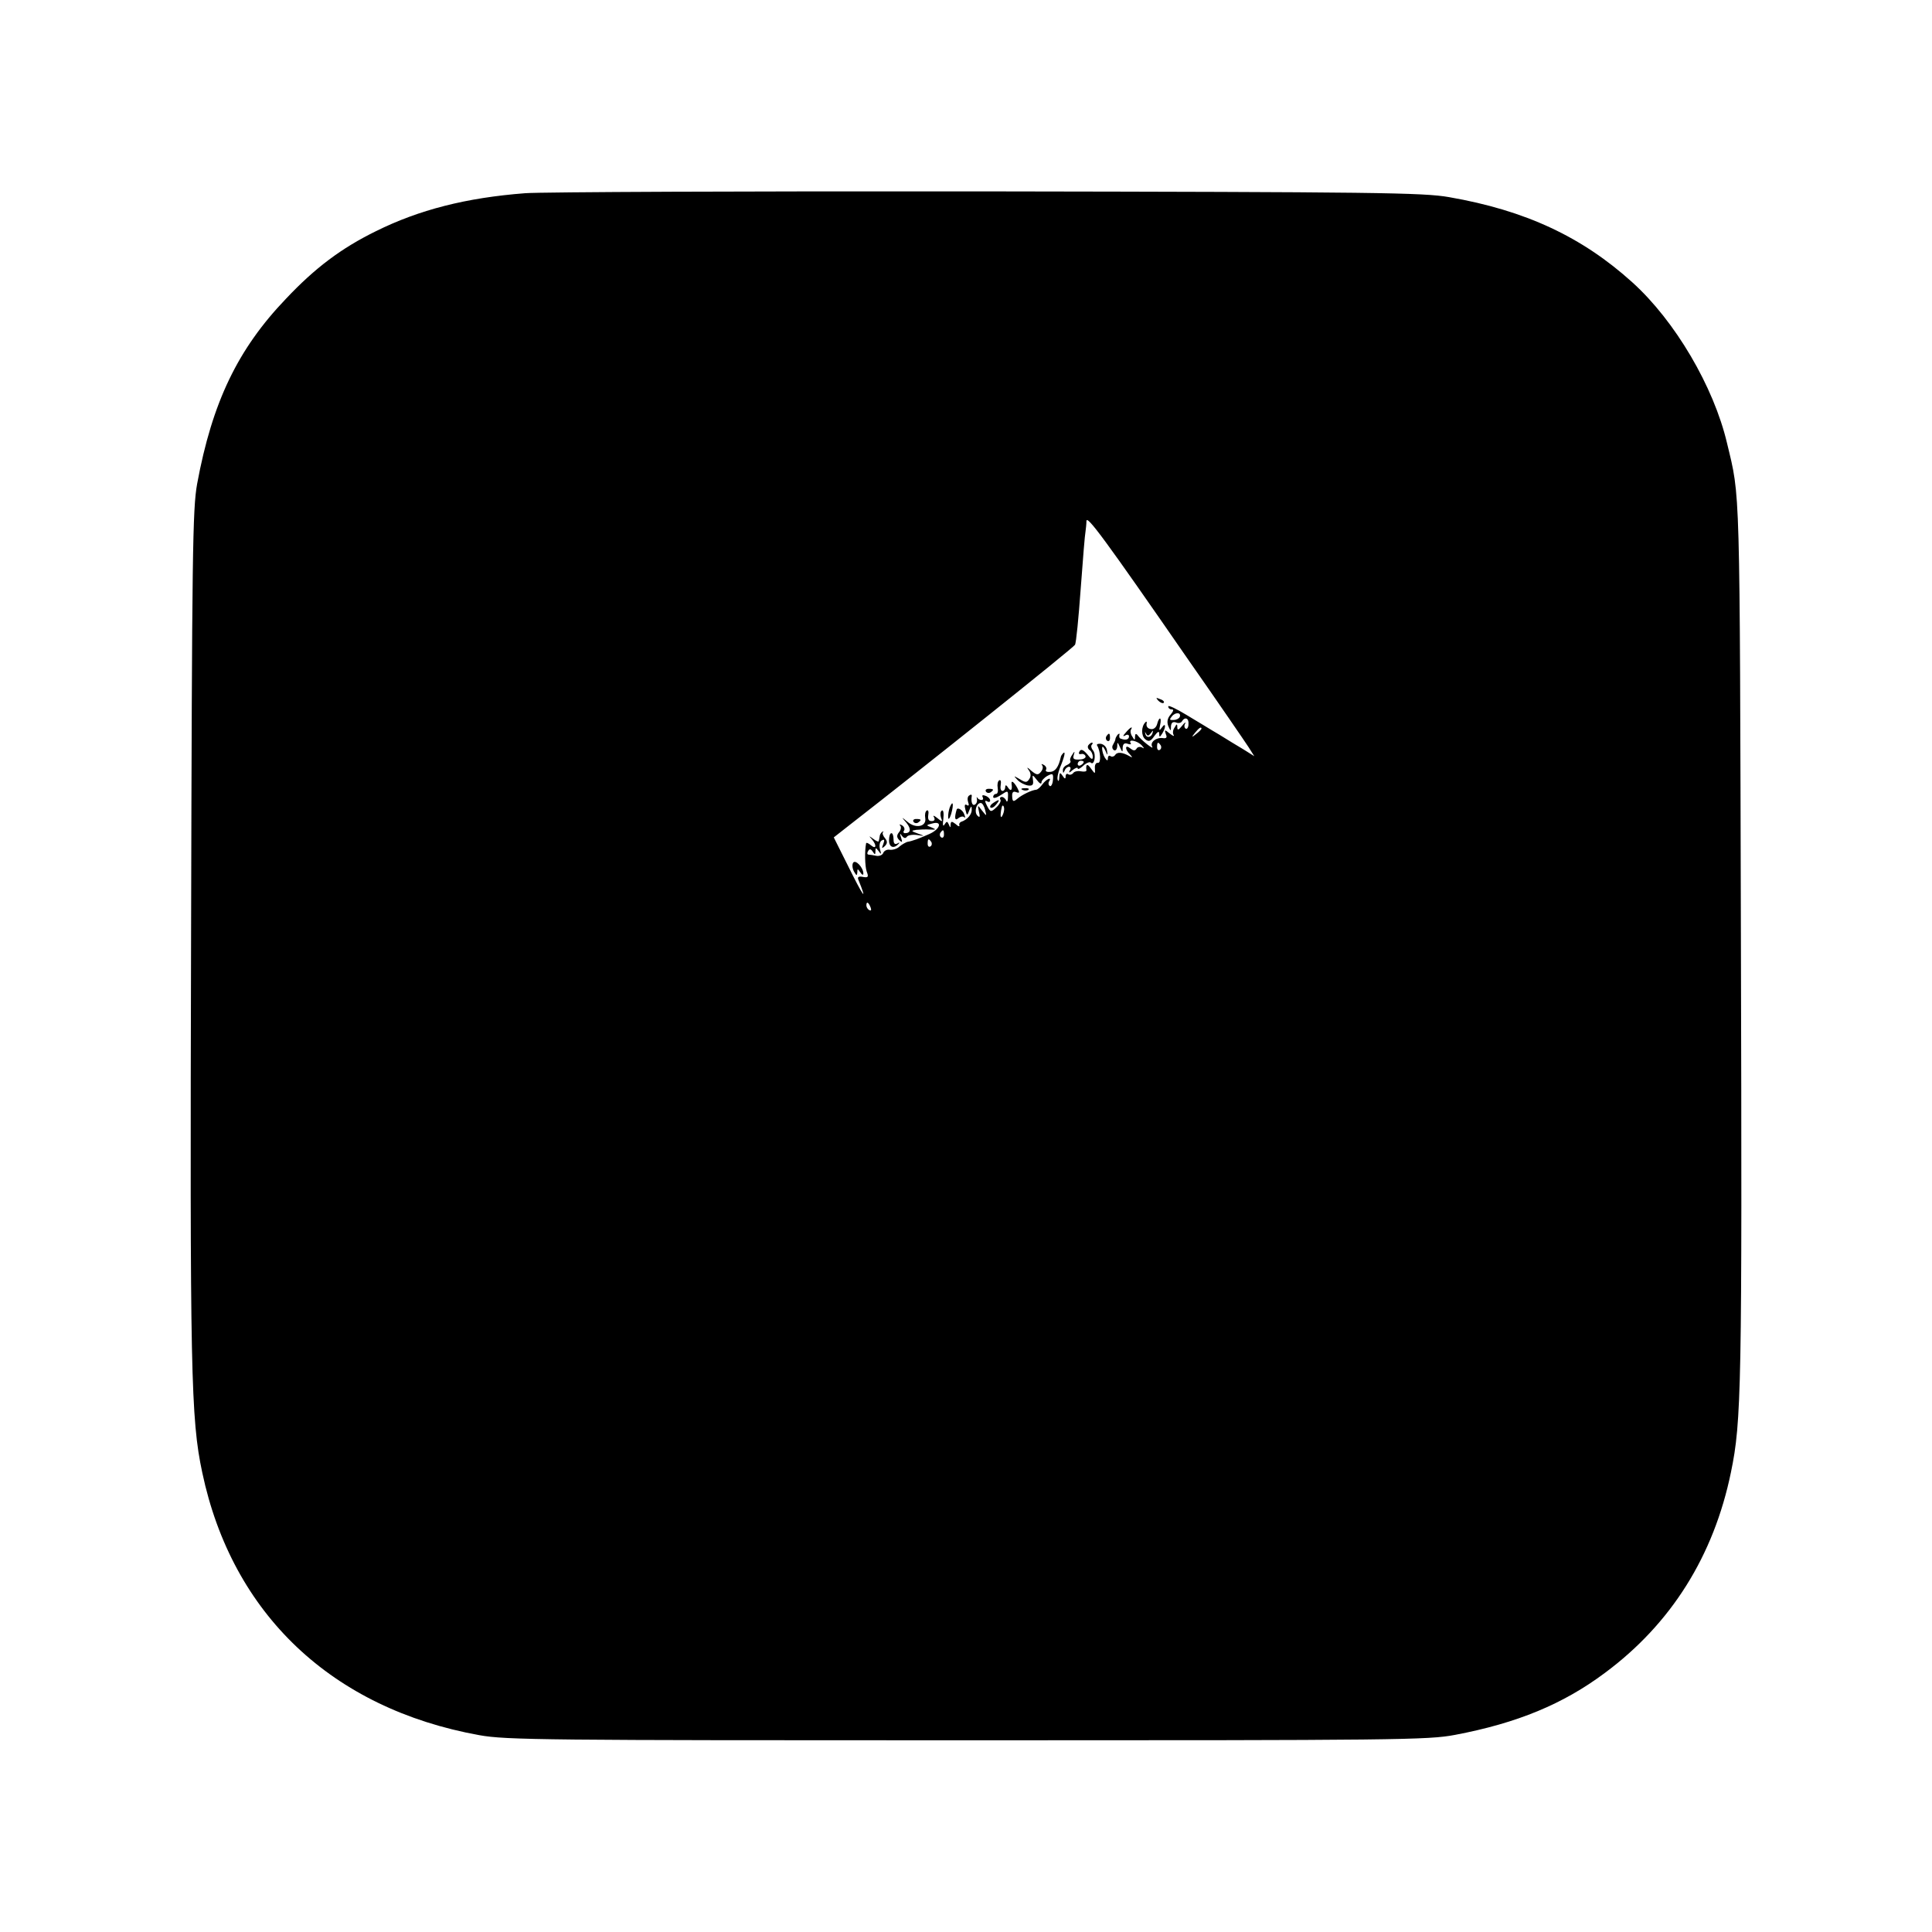 <?xml version="1.0" standalone="no"?>
<!DOCTYPE svg PUBLIC "-//W3C//DTD SVG 20010904//EN"
 "http://www.w3.org/TR/2001/REC-SVG-20010904/DTD/svg10.dtd">
<svg version="1.0" xmlns="http://www.w3.org/2000/svg"
 width="640pt" height="640pt" viewBox="0 0 640 640"
 preserveAspectRatio="xMidYMid meet">

<g transform="translate(0,640) scale(0.1,-0.1)"
fill="#000000" stroke="none">
<path d="M1740 5760 c-196 -15 -352 -55 -495 -126 -114 -56 -201 -121 -298
-224 -159 -166 -244 -342 -294 -613 -15 -83 -17 -227 -20 -1487 -4 -1452 -1
-1610 37 -1788 99 -469 430 -782 918 -870 89 -16 218 -17 1617 -17 1427 0
1526 1 1615 18 206 39 358 102 496 205 220 163 361 388 418 665 35 169 37 278
33 1762 -4 1536 -2 1463 -46 1647 -44 187 -172 405 -314 533 -166 150 -353
238 -607 282 -85 15 -240 17 -1530 19 -789 1 -1478 -2 -1530 -6z m2196 -1545
c100 -143 189 -273 200 -290 l19 -30 -35 22 c-19 11 -56 34 -82 50 -26 15 -74
45 -108 65 -33 20 -60 33 -60 28 0 -6 5 -10 12 -10 7 0 5 -6 -4 -17 -11 -12
-13 -25 -8 -38 8 -18 9 -18 9 -1 1 12 6 16 16 13 8 -4 17 -2 20 3 10 17 24 11
22 -9 0 -11 -5 -17 -9 -15 -5 3 -6 11 -2 17 3 7 -2 3 -10 -7 -12 -15 -16 -16
-16 -5 0 12 -2 12 -9 -1 -6 -8 -7 -19 -3 -25 3 -5 -3 -3 -13 5 -17 14 -18 13
-13 -2 5 -11 2 -15 -10 -13 -22 3 -44 -14 -35 -29 7 -12 -38 23 -49 39 -5 6
-8 4 -8 -5 0 -13 -2 -13 -9 0 -6 8 -7 18 -5 22 9 15 -3 8 -17 -9 -10 -11 -10
-14 -1 -9 6 4 12 2 12 -3 0 -11 -11 -14 -27 -8 -5 1 -6 6 -5 12 2 5 0 6 -5 2
-4 -5 -8 -12 -8 -15 0 -4 -4 -12 -8 -19 -4 -6 -3 -14 3 -18 5 -3 10 2 11 12 0
16 1 16 9 -2 8 -18 9 -19 9 -1 1 12 6 16 17 12 8 -3 13 -2 9 3 -8 14 24 7 38
-9 8 -9 8 -11 0 -6 -6 3 -15 2 -18 -4 -5 -8 -11 -7 -21 1 -17 14 -19 -2 -1
-20 10 -11 9 -12 -3 -5 -22 12 -39 14 -46 3 -3 -5 -10 -7 -15 -4 -5 4 -9 0 -9
-7 0 -9 -3 -9 -10 2 -5 8 -9 22 -9 30 0 10 3 8 10 -5 8 -19 9 -19 6 -1 -1 11
-10 20 -20 22 -9 1 -15 -1 -13 -5 12 -19 14 -60 3 -58 -7 1 -11 -7 -10 -18 1
-20 1 -20 -13 -1 -12 18 -18 15 -15 -6 0 -4 -8 -5 -19 -3 -11 2 -22 -1 -25 -6
-4 -5 -11 -7 -16 -4 -5 4 -9 0 -9 -7 0 -9 -3 -9 -10 2 -8 12 -10 12 -11 -5 0
-11 -3 -15 -5 -9 -3 6 1 24 7 40 15 36 20 58 11 49 -4 -4 -8 -10 -8 -13 -7
-32 -18 -48 -35 -49 -11 -1 -17 2 -14 7 3 5 0 12 -7 16 -7 4 -10 4 -6 -1 4 -4
3 -14 -4 -22 -9 -11 -14 -11 -32 4 -13 12 -16 13 -9 3 8 -10 9 -21 3 -30 -8
-13 -13 -13 -32 -1 -21 12 -21 12 -8 -2 8 -9 24 -17 35 -19 15 -2 19 2 17 17
-3 20 -2 20 13 1 8 -11 15 -15 15 -8 0 6 9 16 20 22 17 9 20 8 18 -14 -1 -13
-6 -22 -10 -20 -5 3 -6 10 -3 15 11 17 -8 9 -21 -8 -7 -10 -16 -18 -21 -19
-15 -1 -48 -17 -63 -30 -13 -11 -16 -10 -17 7 -1 14 3 19 13 15 12 -4 12 -2 4
14 -11 20 -21 27 -19 13 3 -20 -2 -26 -11 -13 -6 10 -10 11 -10 3 0 -7 -4 -13
-9 -13 -6 0 -8 9 -6 20 2 11 0 18 -5 15 -5 -3 -7 -14 -5 -25 2 -11 0 -20 -6
-20 -5 0 -9 -5 -9 -10 0 -6 11 -3 25 6 24 16 25 16 24 -7 0 -13 -3 -18 -6 -11
-2 6 -9 12 -14 12 -6 0 -8 -4 -5 -9 3 -4 -3 -16 -13 -25 -18 -17 -20 -17 -31
4 -8 15 -8 20 -1 16 6 -4 11 -3 11 2 0 6 -7 13 -16 16 -8 3 -12 2 -9 -4 3 -6
2 -10 -4 -10 -5 0 -11 3 -14 8 -2 4 -2 2 -1 -5 2 -7 -1 -15 -6 -18 -9 -6 -14
8 -11 28 1 5 -3 6 -8 2 -6 -3 -7 -13 -4 -22 4 -10 2 -14 -4 -10 -7 5 -9 -1 -5
-15 5 -21 6 -21 13 -2 6 15 8 15 8 3 1 -16 -14 -34 -34 -41 -5 -1 -9 -7 -7
-12 2 -5 -4 -4 -12 4 -13 10 -16 10 -17 -1 0 -12 -1 -12 -6 0 -5 11 -7 11 -14
0 -5 -9 -7 -2 -4 19 2 18 0 30 -5 27 -5 -3 -6 -13 -3 -23 6 -15 5 -16 -12 -2
-11 9 -16 10 -11 3 4 -8 2 -13 -8 -13 -10 0 -13 7 -11 20 2 11 0 18 -5 15 -5
-3 -7 -14 -5 -25 5 -28 -31 -36 -58 -13 -22 18 -22 18 -4 -3 16 -20 14 -34 -5
-34 -5 0 -7 4 -3 9 3 5 0 13 -7 17 -7 4 -10 4 -6 -1 4 -4 3 -14 -4 -22 -8 -10
-8 -17 1 -26 10 -9 11 -8 6 8 -5 15 -4 16 3 6 6 -8 12 -9 16 -3 3 5 18 8 33 6
28 -4 28 -4 3 5 -22 8 -23 9 -5 12 11 1 31 2 45 1 22 -1 22 0 6 7 -19 7 -19 8
2 13 35 10 27 -19 -10 -35 -34 -15 -55 -23 -73 -26 -5 -2 -17 -8 -25 -15 -8
-8 -23 -12 -32 -11 -9 2 -19 -3 -22 -10 -2 -7 -13 -12 -23 -10 -10 2 -22 4
-26 4 -5 1 -5 6 -1 12 4 8 9 7 15 -2 7 -11 9 -11 9 1 0 13 1 13 11 0 8 -12 9
-10 4 7 -3 12 -1 25 6 29 9 5 10 2 5 -12 -6 -15 -5 -16 5 -7 9 9 9 16 1 26 -7
8 -10 17 -7 20 3 4 2 4 -3 1 -4 -3 -8 -10 -8 -15 -1 -5 -2 -12 -3 -15 0 -4 -9
0 -18 7 -15 11 -16 11 -5 -1 17 -20 15 -35 -3 -20 -8 7 -16 10 -16 6 -5 -25
-4 -75 2 -93 7 -18 5 -21 -12 -18 -14 3 -19 0 -16 -8 32 -79 18 -60 -36 49
l-45 90 51 40 c247 192 743 588 748 598 4 6 12 90 19 186 7 96 14 182 16 190
1 8 3 24 3 34 1 21 59 -57 337 -459z m-28 -190 c-2 -5 -11 -10 -20 -10 -14 -1
-15 1 -6 12 12 15 32 13 26 -2z m72 -39 c0 -2 -8 -10 -17 -17 -16 -13 -17 -12
-4 4 13 16 21 21 21 13z m-135 -55 c3 -5 2 -12 -3 -15 -5 -3 -9 1 -9 9 0 17 3
19 12 6z m-582 -213 c6 -23 6 -23 -10 -3 -15 20 -15 19 -10 -4 4 -17 3 -21 -5
-13 -12 12 -4 42 11 42 5 0 11 -10 14 -22z m63 -3 c-1 -8 -5 -17 -8 -21 -5 -4
-4 16 1 34 3 9 9 -1 7 -13z m-199 -80 c0 -8 -4 -12 -9 -9 -5 3 -6 10 -3 15 9
13 12 11 12 -6z m-42 -24 c3 -5 2 -12 -3 -15 -5 -3 -9 1 -9 9 0 17 3 19 12 6z
m-201 -217 c3 -8 2 -12 -4 -9 -6 3 -10 10 -10 16 0 14 7 11 14 -7z"/>
<path d="M3837 4079 c7 -7 15 -10 18 -7 3 3 -2 9 -12 12 -14 6 -15 5 -6 -5z"/>
<path d="M3833 4001 c-3 -11 -12 -18 -21 -16 -10 1 -15 9 -14 16 2 8 0 11 -4
6 -14 -14 -14 -45 0 -56 11 -9 18 -7 30 11 11 15 16 17 16 8 0 -13 2 -13 10 0
13 21 12 39 -1 20 -9 -12 -10 -11 -6 8 6 27 -3 30 -10 3z m-21 -30 c8 11 9 11
6 1 -4 -16 -22 -18 -24 -2 -2 7 -1 6 3 -1 4 -8 8 -7 15 2z"/>
<path d="M3665 3961 c-3 -5 -2 -12 3 -15 5 -3 9 1 9 9 0 17 -3 19 -12 6z"/>
<path d="M3605 3931 c-3 -5 -1 -12 5 -16 5 -3 10 -13 10 -22 0 -11 -5 -9 -18
8 -13 15 -21 19 -26 10 -4 -7 -2 -10 5 -9 6 2 13 -1 15 -7 2 -5 -7 -11 -20
-11 -19 -1 -23 2 -19 15 4 13 3 14 -5 1 -6 -8 -9 -17 -6 -21 2 -4 -3 -9 -11
-13 -8 -3 -15 -11 -14 -18 0 -10 2 -10 6 0 2 6 9 12 14 12 6 0 7 -6 3 -12 -5
-9 -2 -9 9 1 9 7 17 10 17 6 0 -5 8 -1 18 8 10 10 22 14 25 11 12 -12 19 26 8
40 -6 7 -8 16 -4 19 3 4 4 7 0 7 -3 0 -8 -4 -12 -9z m-15 -55 c0 -3 -4 -8 -10
-11 -5 -3 -10 -1 -10 4 0 6 5 11 10 11 6 0 10 -2 10 -4z"/>
<path d="M3266 3778 c3 -5 10 -6 15 -3 13 9 11 12 -6 12 -8 0 -12 -4 -9 -9z"/>
<path d="M3388 3783 c7 -3 16 -2 19 1 4 3 -2 6 -13 5 -11 0 -14 -3 -6 -6z"/>
<path d="M3290 3740 c-8 -5 -12 -12 -9 -15 4 -3 12 1 19 10 14 17 11 19 -10 5z"/>
<path d="M3146 3725 c-3 -9 -6 -24 -5 -33 0 -9 5 -4 10 12 9 32 6 48 -5 21z"/>
<path d="M3169 3718 c-8 -27 -6 -38 5 -29 7 6 16 8 20 4 4 -4 4 0 0 10 -5 14
-22 24 -25 15z"/>
<path d="M3026 3678 c3 -5 10 -6 15 -3 13 9 11 12 -6 12 -8 0 -12 -4 -9 -9z"/>
<path d="M2945 3616 c0 -23 16 -29 32 -11 4 4 2 5 -4 1 -9 -5 -13 0 -13 13 0
12 -3 21 -7 21 -5 0 -8 -11 -8 -24z"/>
<path d="M2826 3542 c-4 -7 -2 -20 3 -29 8 -14 10 -15 11 -3 0 13 1 13 10 0 5
-8 10 -10 10 -4 0 20 -26 48 -34 36z"/>
</g>
</svg>
